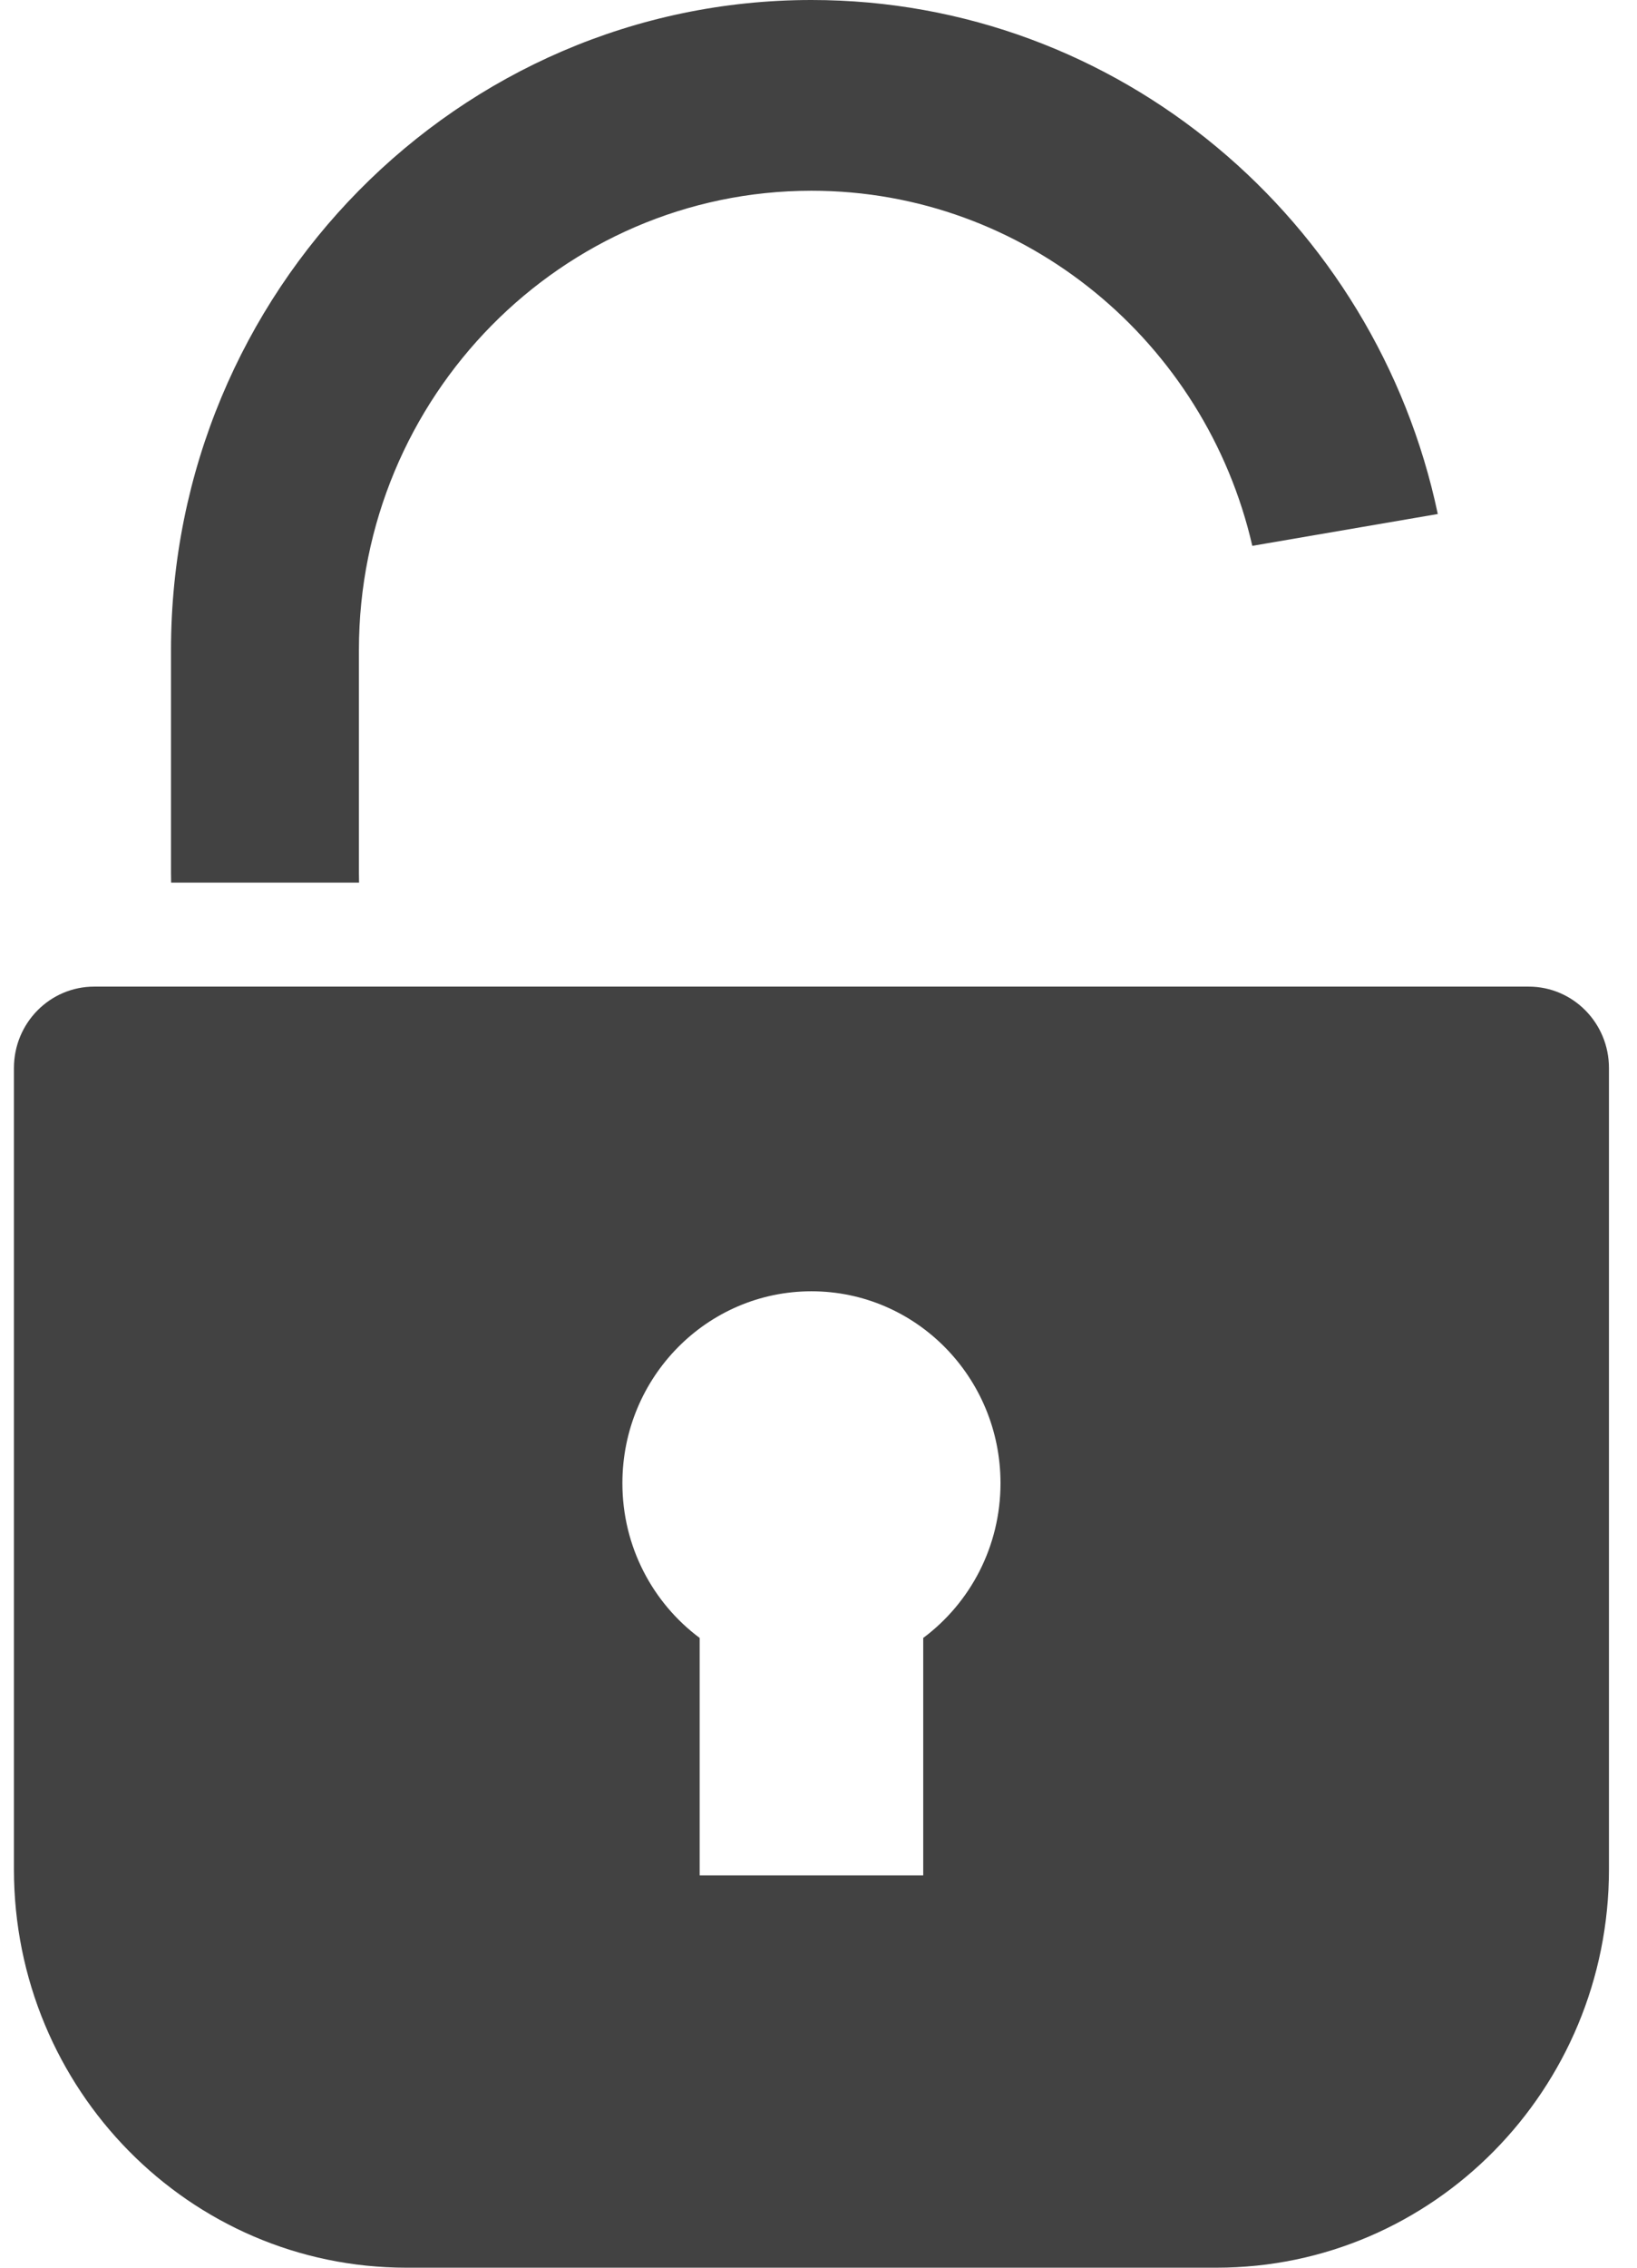 <svg width="39" height="54" viewBox="0 0 39 54" fill="none" xmlns="http://www.w3.org/2000/svg">
<path d="M36.419 23.494H2.244C1.188 23.494 0.332 24.361 0.332 25.433V44.514C0.332 49.753 4.518 54 9.682 54H28.982C34.146 54 38.332 49.753 38.332 44.514V25.433C38.332 24.361 37.476 23.494 36.419 23.494ZM21.995 39.004V44.659H16.669V39.004C15.553 38.172 14.828 36.832 14.828 35.319C14.828 32.795 16.845 30.749 19.332 30.749C21.82 30.749 23.836 32.795 23.836 35.319C23.836 36.831 23.111 38.172 21.995 39.004Z" fill="#424242"/>
<path d="M8.554 21.016C8.552 20.938 8.551 20.861 8.551 20.782V15.48C8.551 9.449 13.388 4.542 19.333 4.542C24.437 4.542 28.724 8.159 29.835 12.998L34.254 12.24C32.782 5.255 26.651 0 19.333 0C10.919 0 4.074 6.944 4.074 15.48V20.783C4.074 20.861 4.075 20.939 4.077 21.017H8.554V21.016Z" fill="#424242"/>
</svg>
